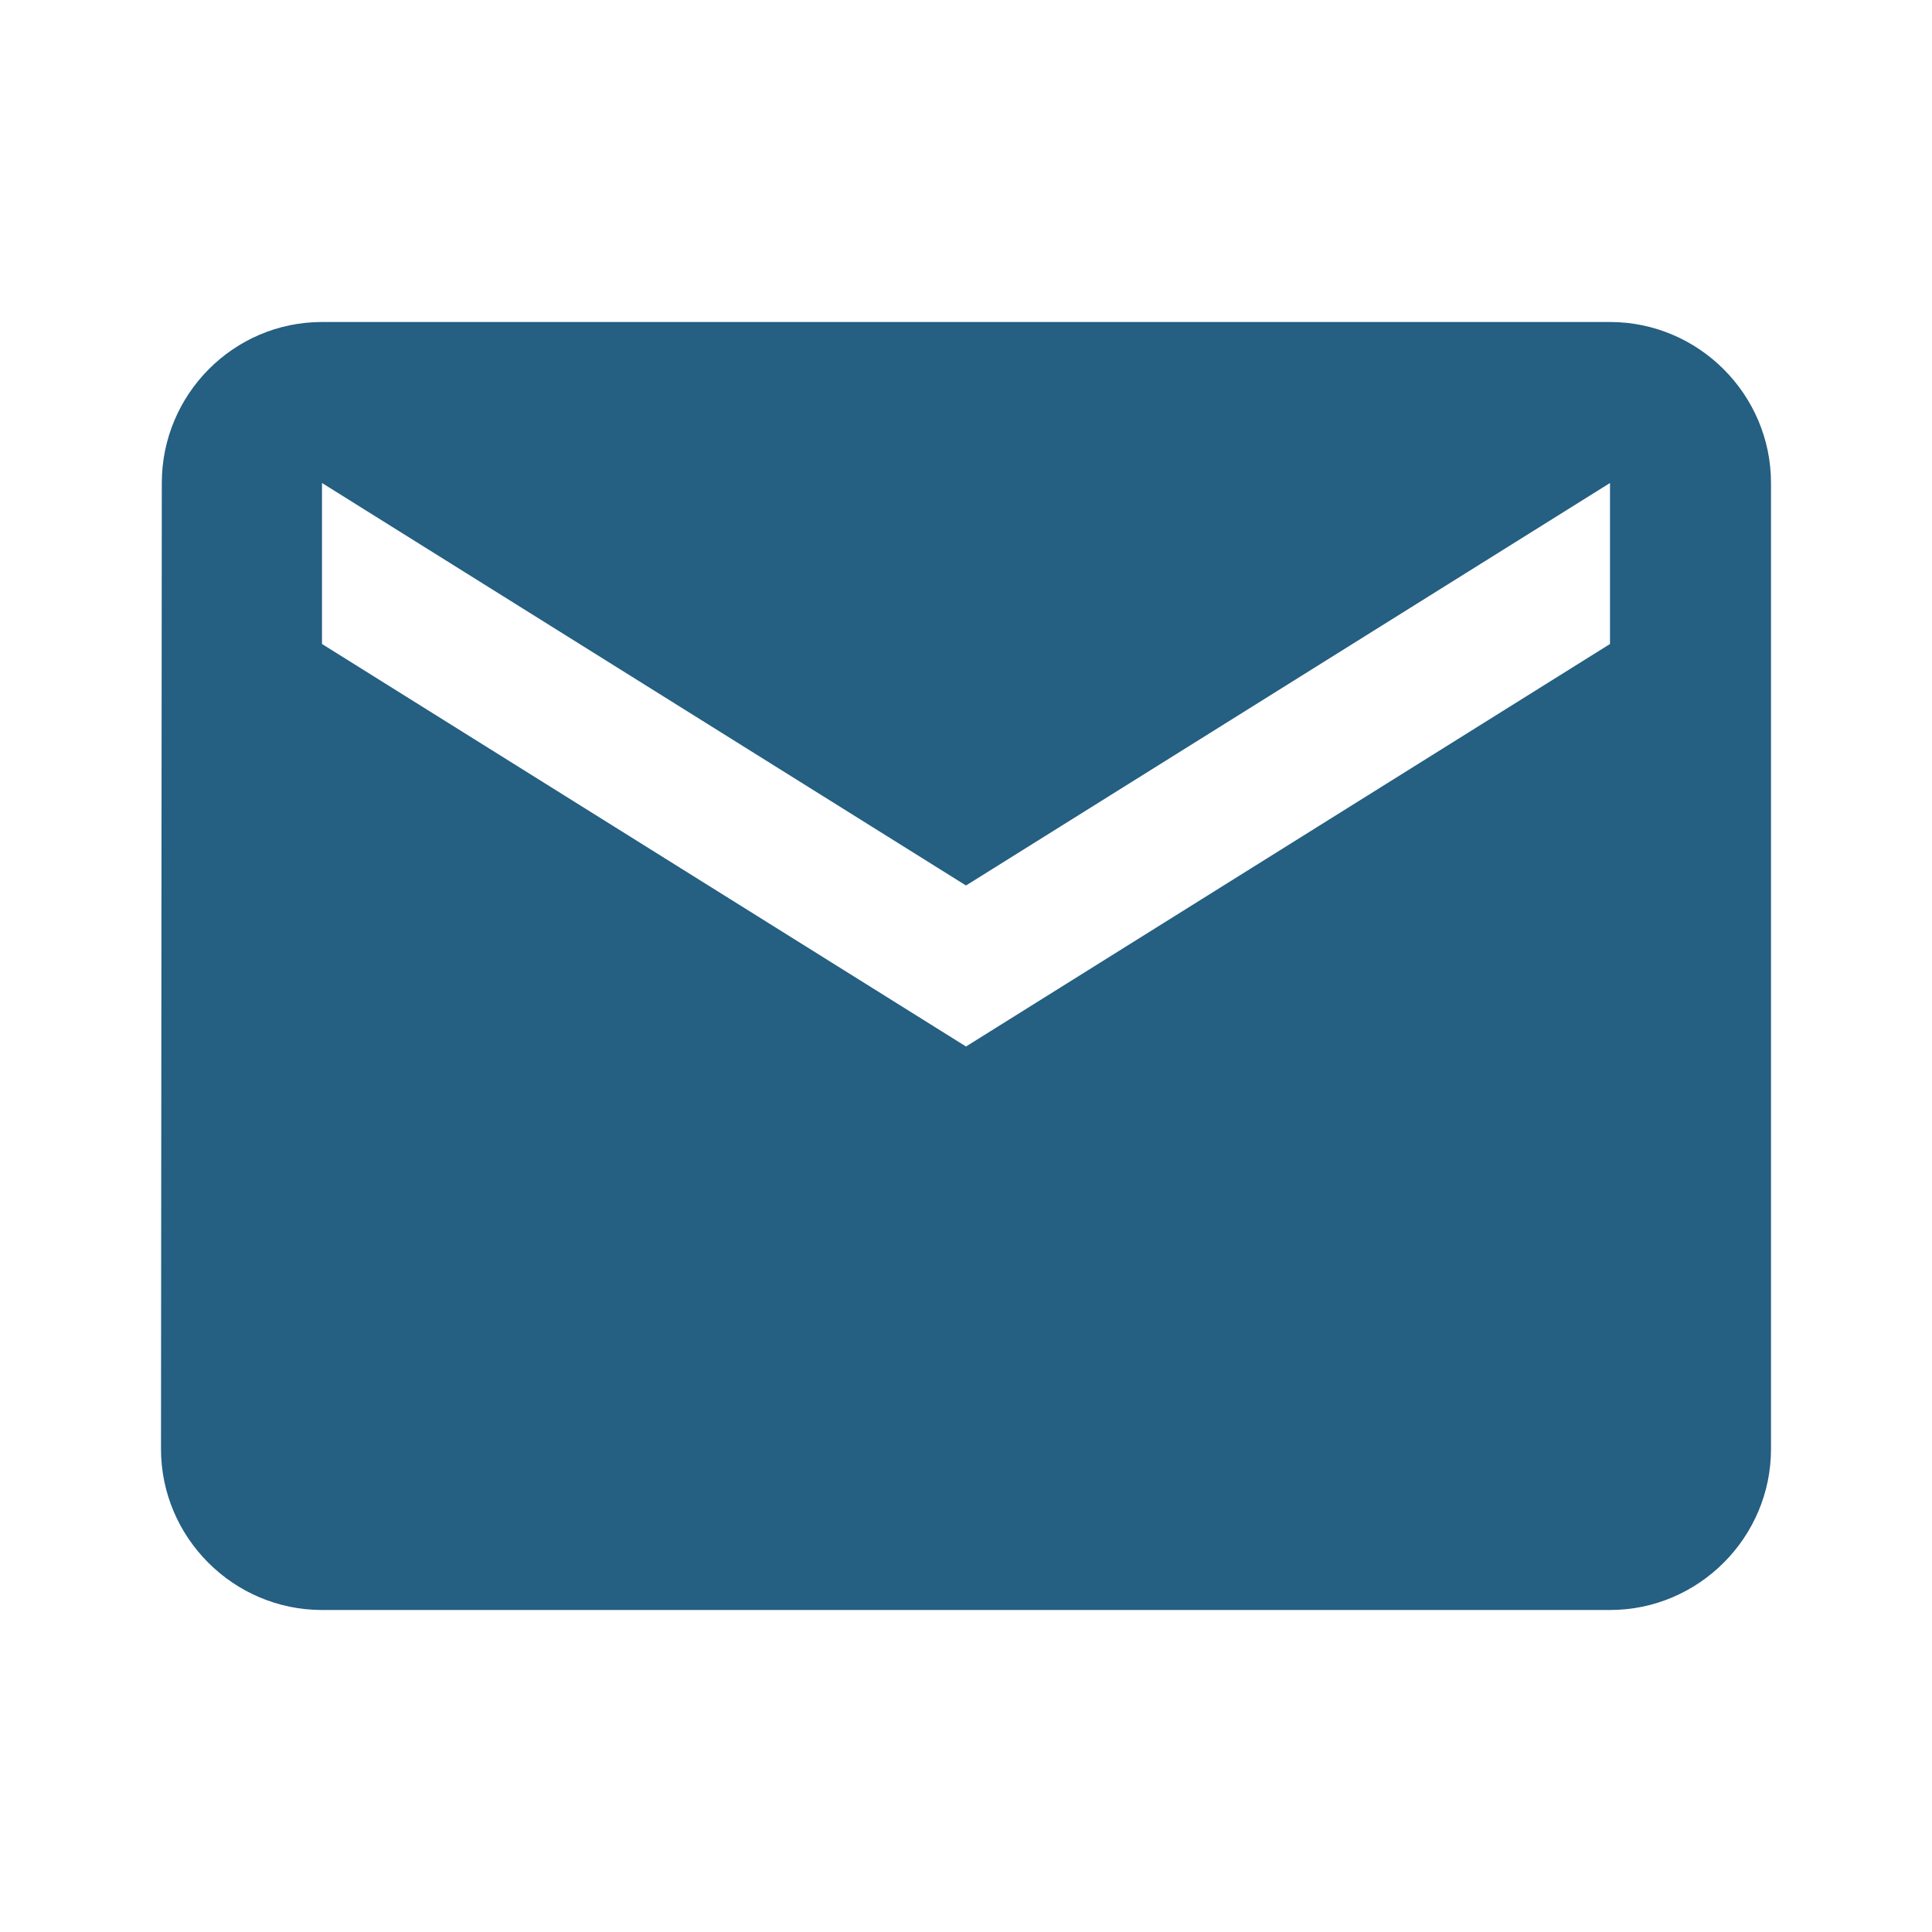 <?xml version="1.0" encoding="UTF-8"?>
<svg width="24px" height="24px" viewBox="0 0 24 24" version="1.1" xmlns="http://www.w3.org/2000/svg" xmlns:xlink="http://www.w3.org/1999/xlink">
    <title>6191862A-FCC9-4E01-900E-F7BF8621A345</title>
    <g id="UI" stroke="none" stroke-width="1" fill="none" fill-rule="evenodd">
        <g id="0.0-Homepage" transform="translate(-76, -5697)">
            <g id="Footer" transform="translate(0, 5381)">
                <g id="email_black_24dp-(1)" transform="translate(76, 316)">
                    <polygon id="Path" points="0 0 24 0 24 24 0 24"></polygon>
                    <path d="M20,4 L4,4 C2.9,4 2.01,4.9 2.01,6 L2,18 C2,19.1 2.9,20 4,20 L20,20 C21.1,20 22,19.1 22,18 L22,6 C22,4.9 21.1,4 20,4 Z M20,8 L12,13 L4,8 L4,6 L12,11 L20,6 L20,8 Z" id="Shape" fill="#255F82" fill-rule="nonzero"></path>
                </g>
            </g>
        </g>
    </g>
</svg>